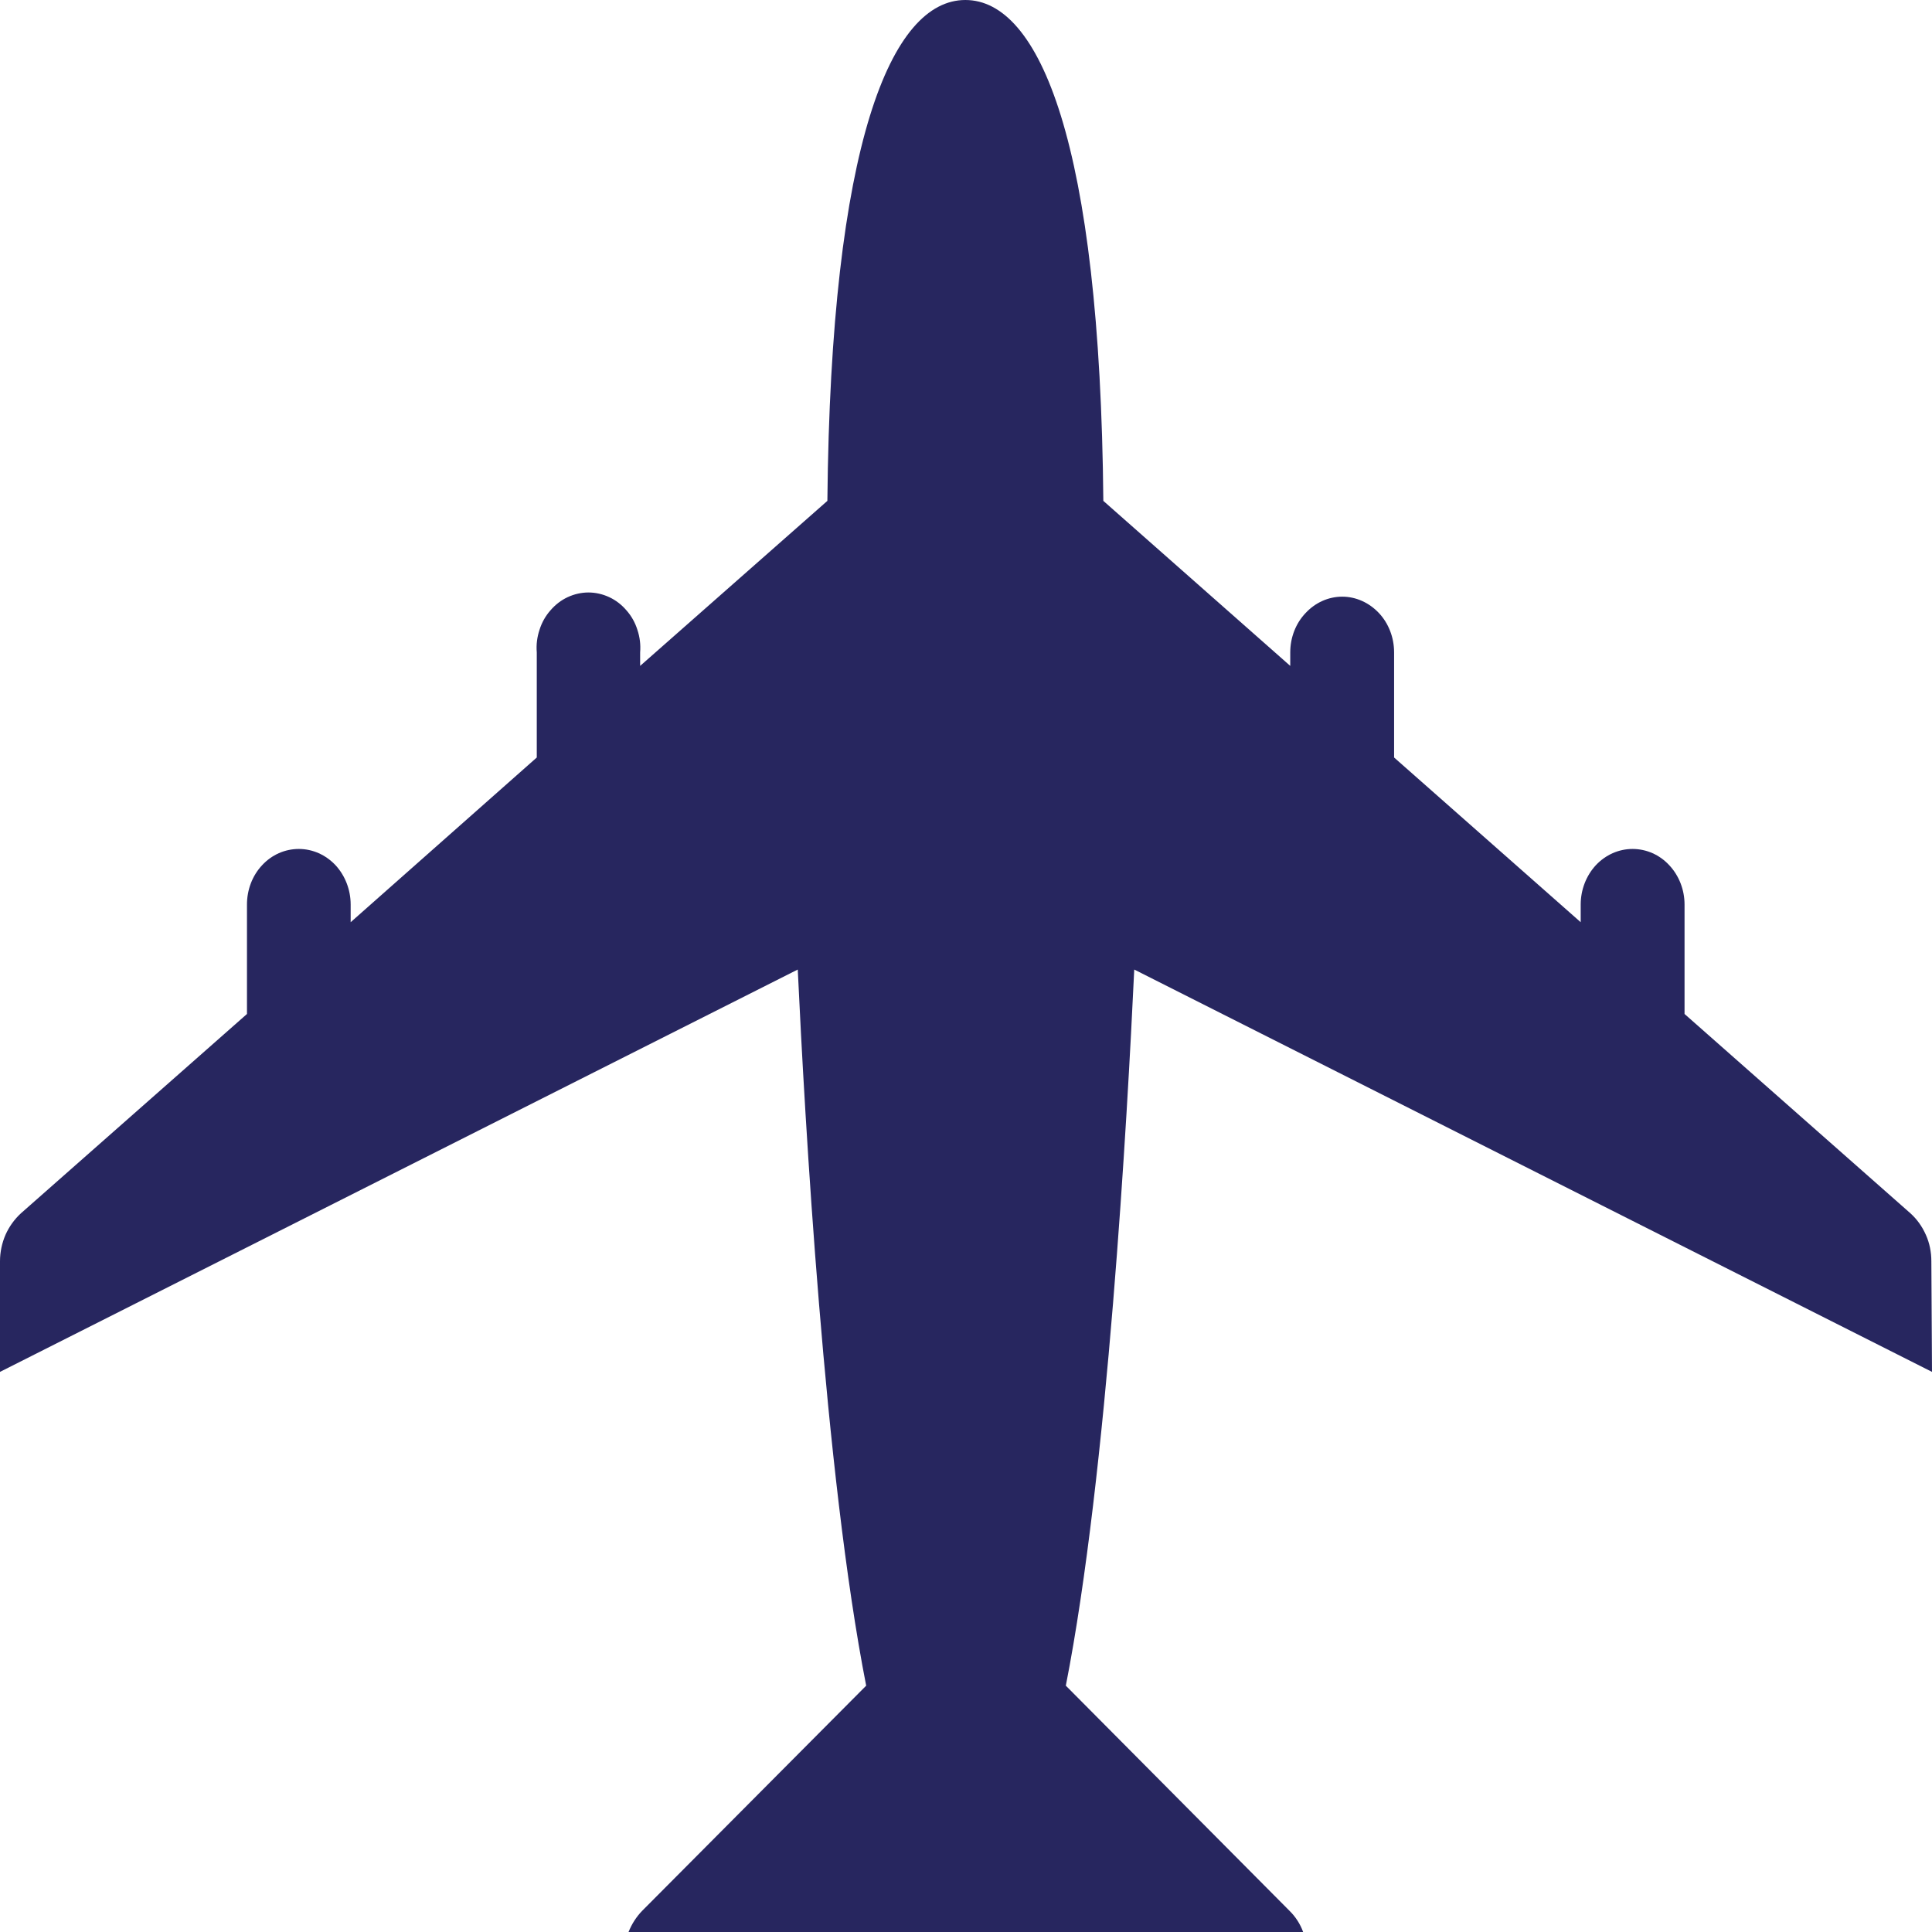 <svg width="12" height="12" viewBox="0 0 12 12" fill="none" xmlns="http://www.w3.org/2000/svg">
<path d="M12 8.521L7.045 6.022C7.002 6.937 6.878 9.159 6.62 10.47L8.009 11.868C8.046 11.904 8.076 11.95 8.094 12H3.904C3.924 11.95 3.953 11.905 3.989 11.868L5.38 10.47C5.122 9.157 4.998 6.935 4.955 6.022L0 8.521V7.834C5.40874e-05 7.777 0.012 7.721 0.034 7.67C0.057 7.618 0.09 7.573 0.13 7.536L1.534 6.298V5.618C1.534 5.527 1.567 5.439 1.628 5.374C1.688 5.309 1.77 5.273 1.856 5.273C1.941 5.273 2.023 5.309 2.084 5.374C2.144 5.439 2.178 5.527 2.178 5.618V5.728L3.334 4.705V4.052C3.33 4.004 3.336 3.957 3.351 3.912C3.365 3.867 3.388 3.826 3.419 3.791C3.449 3.756 3.485 3.728 3.526 3.709C3.567 3.69 3.611 3.68 3.655 3.68C3.699 3.68 3.743 3.69 3.784 3.709C3.825 3.728 3.861 3.756 3.891 3.791C3.922 3.826 3.945 3.867 3.959 3.912C3.974 3.957 3.98 4.004 3.976 4.052V4.136L5.139 3.111C5.16 0.885 5.536 0 5.996 0C6.457 0 6.833 0.885 6.853 3.111L8.014 4.136V4.052C8.014 3.96 8.048 3.872 8.109 3.808C8.169 3.743 8.251 3.706 8.337 3.706C8.422 3.706 8.504 3.743 8.565 3.808C8.625 3.872 8.659 3.96 8.659 4.052V4.705L9.818 5.728V5.618C9.818 5.527 9.852 5.439 9.912 5.374C9.973 5.309 10.055 5.273 10.14 5.273C10.226 5.273 10.308 5.309 10.368 5.374C10.429 5.439 10.463 5.527 10.463 5.618V6.298L11.866 7.536C11.907 7.573 11.939 7.618 11.962 7.67C11.985 7.721 11.996 7.777 11.996 7.834L12 8.521Z" fill="#27265F"/>
</svg>
